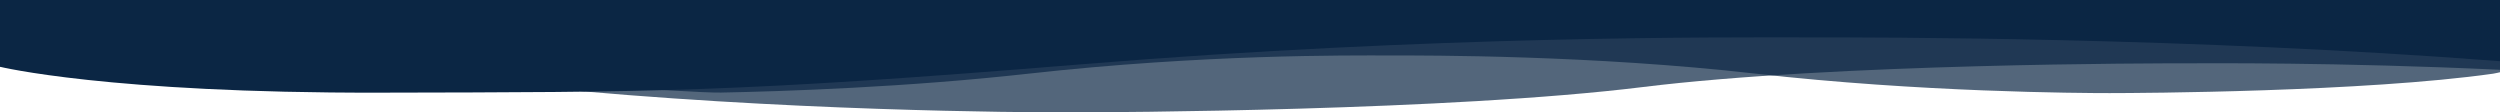<svg xmlns="http://www.w3.org/2000/svg" viewBox="0 0 1920 86">

		<g transform="translate(3650 -9099)">
		<path d="M-2009.521,480.715c125.2,5.881,225.355,4.964,240.285,4.964,21.827,0,270.018.049,418.219-18.239S-943.883,448-909.3,448s218.811.824,407.257,19.442c176.385,17.427,412.522,15.87,412.522,15.87v51h-1920Z" transform="translate(-3739.521 9633.311) rotate(180)" fill="rgba(11,38,68,0.7)"/>
		<path d="M-1784.776,464.018s3.684-.879,5.266-1.1C-1680.69,448.881-1508.033,448-1484.976,448s145.9.632,271.558,14.919,250.973,14,282,14,141.719,1.051,276.779-14c93.6-10.427,187.38-13.567,236.249-14.514,21.5-.417,194.182,10.745,332.585,28.509S135.224,519.5,135.224,519.5h-1920Z" transform="translate(-3514.776 9618.504) rotate(180)" fill="rgba(11,38,68,0.7)"/>
		<path d="M238.238,472.164c240.954,18.537,474.845,18.3,534.418,18.3,62.054,0,283.4,1.544,553.5-20.554S1659.1,448.471,1867.121,448s291.117,19.868,291.117,19.868v51.3h-1920Z" transform="translate(-1491.762 9618.164) rotate(180)" fill="#0b2644"/>
	</g>

</svg>
